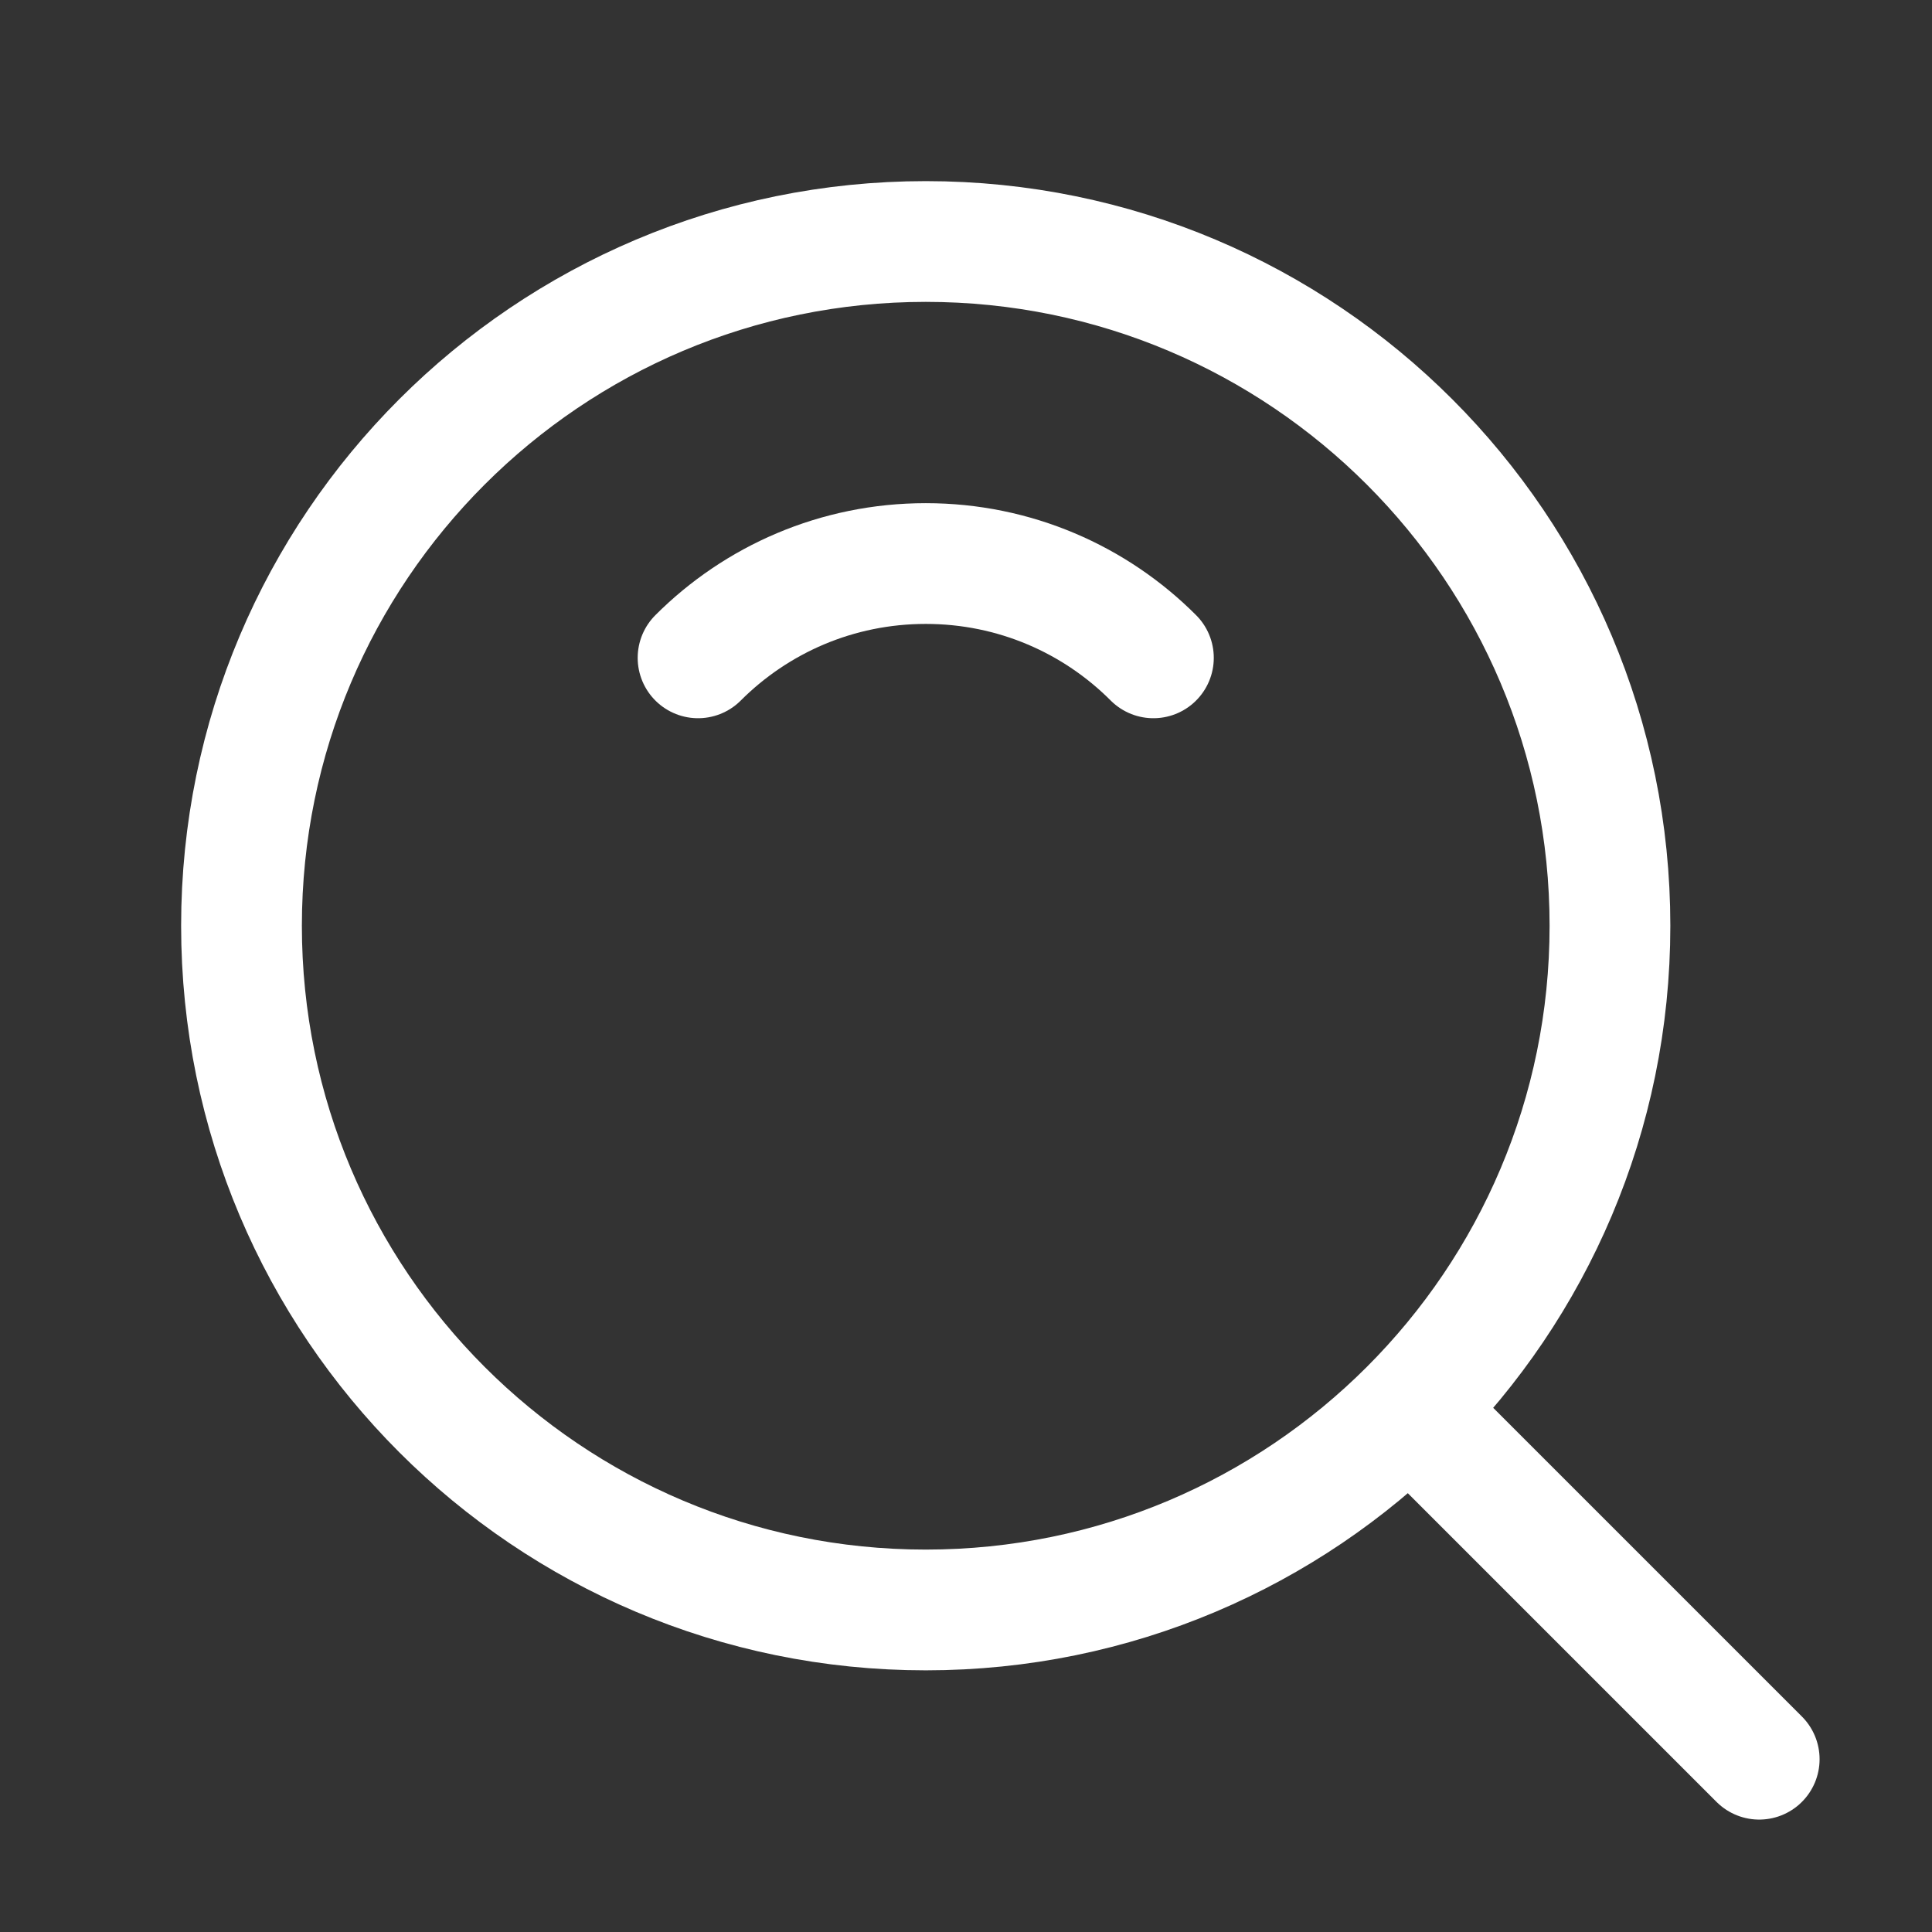 <svg width="16" height="16" viewBox="0 0 16 16" fill="none" xmlns="http://www.w3.org/2000/svg">
<rect x="0" y="0" width="16" height="16" fill="#333333" stroke="none"/>
<path d="M7.667 13.333C10.796 13.333 13.333 10.796 13.333 7.667C13.333 4.537 10.796 2 7.667 2C4.537 2 2 4.537 2 7.667C2 10.796 4.537 13.333 7.667 13.333Z" stroke="white" stroke-linejoin="round"/>
<path d="M9.552 5.448C9.07 4.965 8.403 4.667 7.667 4.667C6.93 4.667 6.264 4.965 5.781 5.448" stroke="white" stroke-linecap="round" stroke-linejoin="round"/>
<path d="M11.741 11.741L14.569 14.569" stroke="white" stroke-linecap="round" stroke-linejoin="round"/>
</svg>
